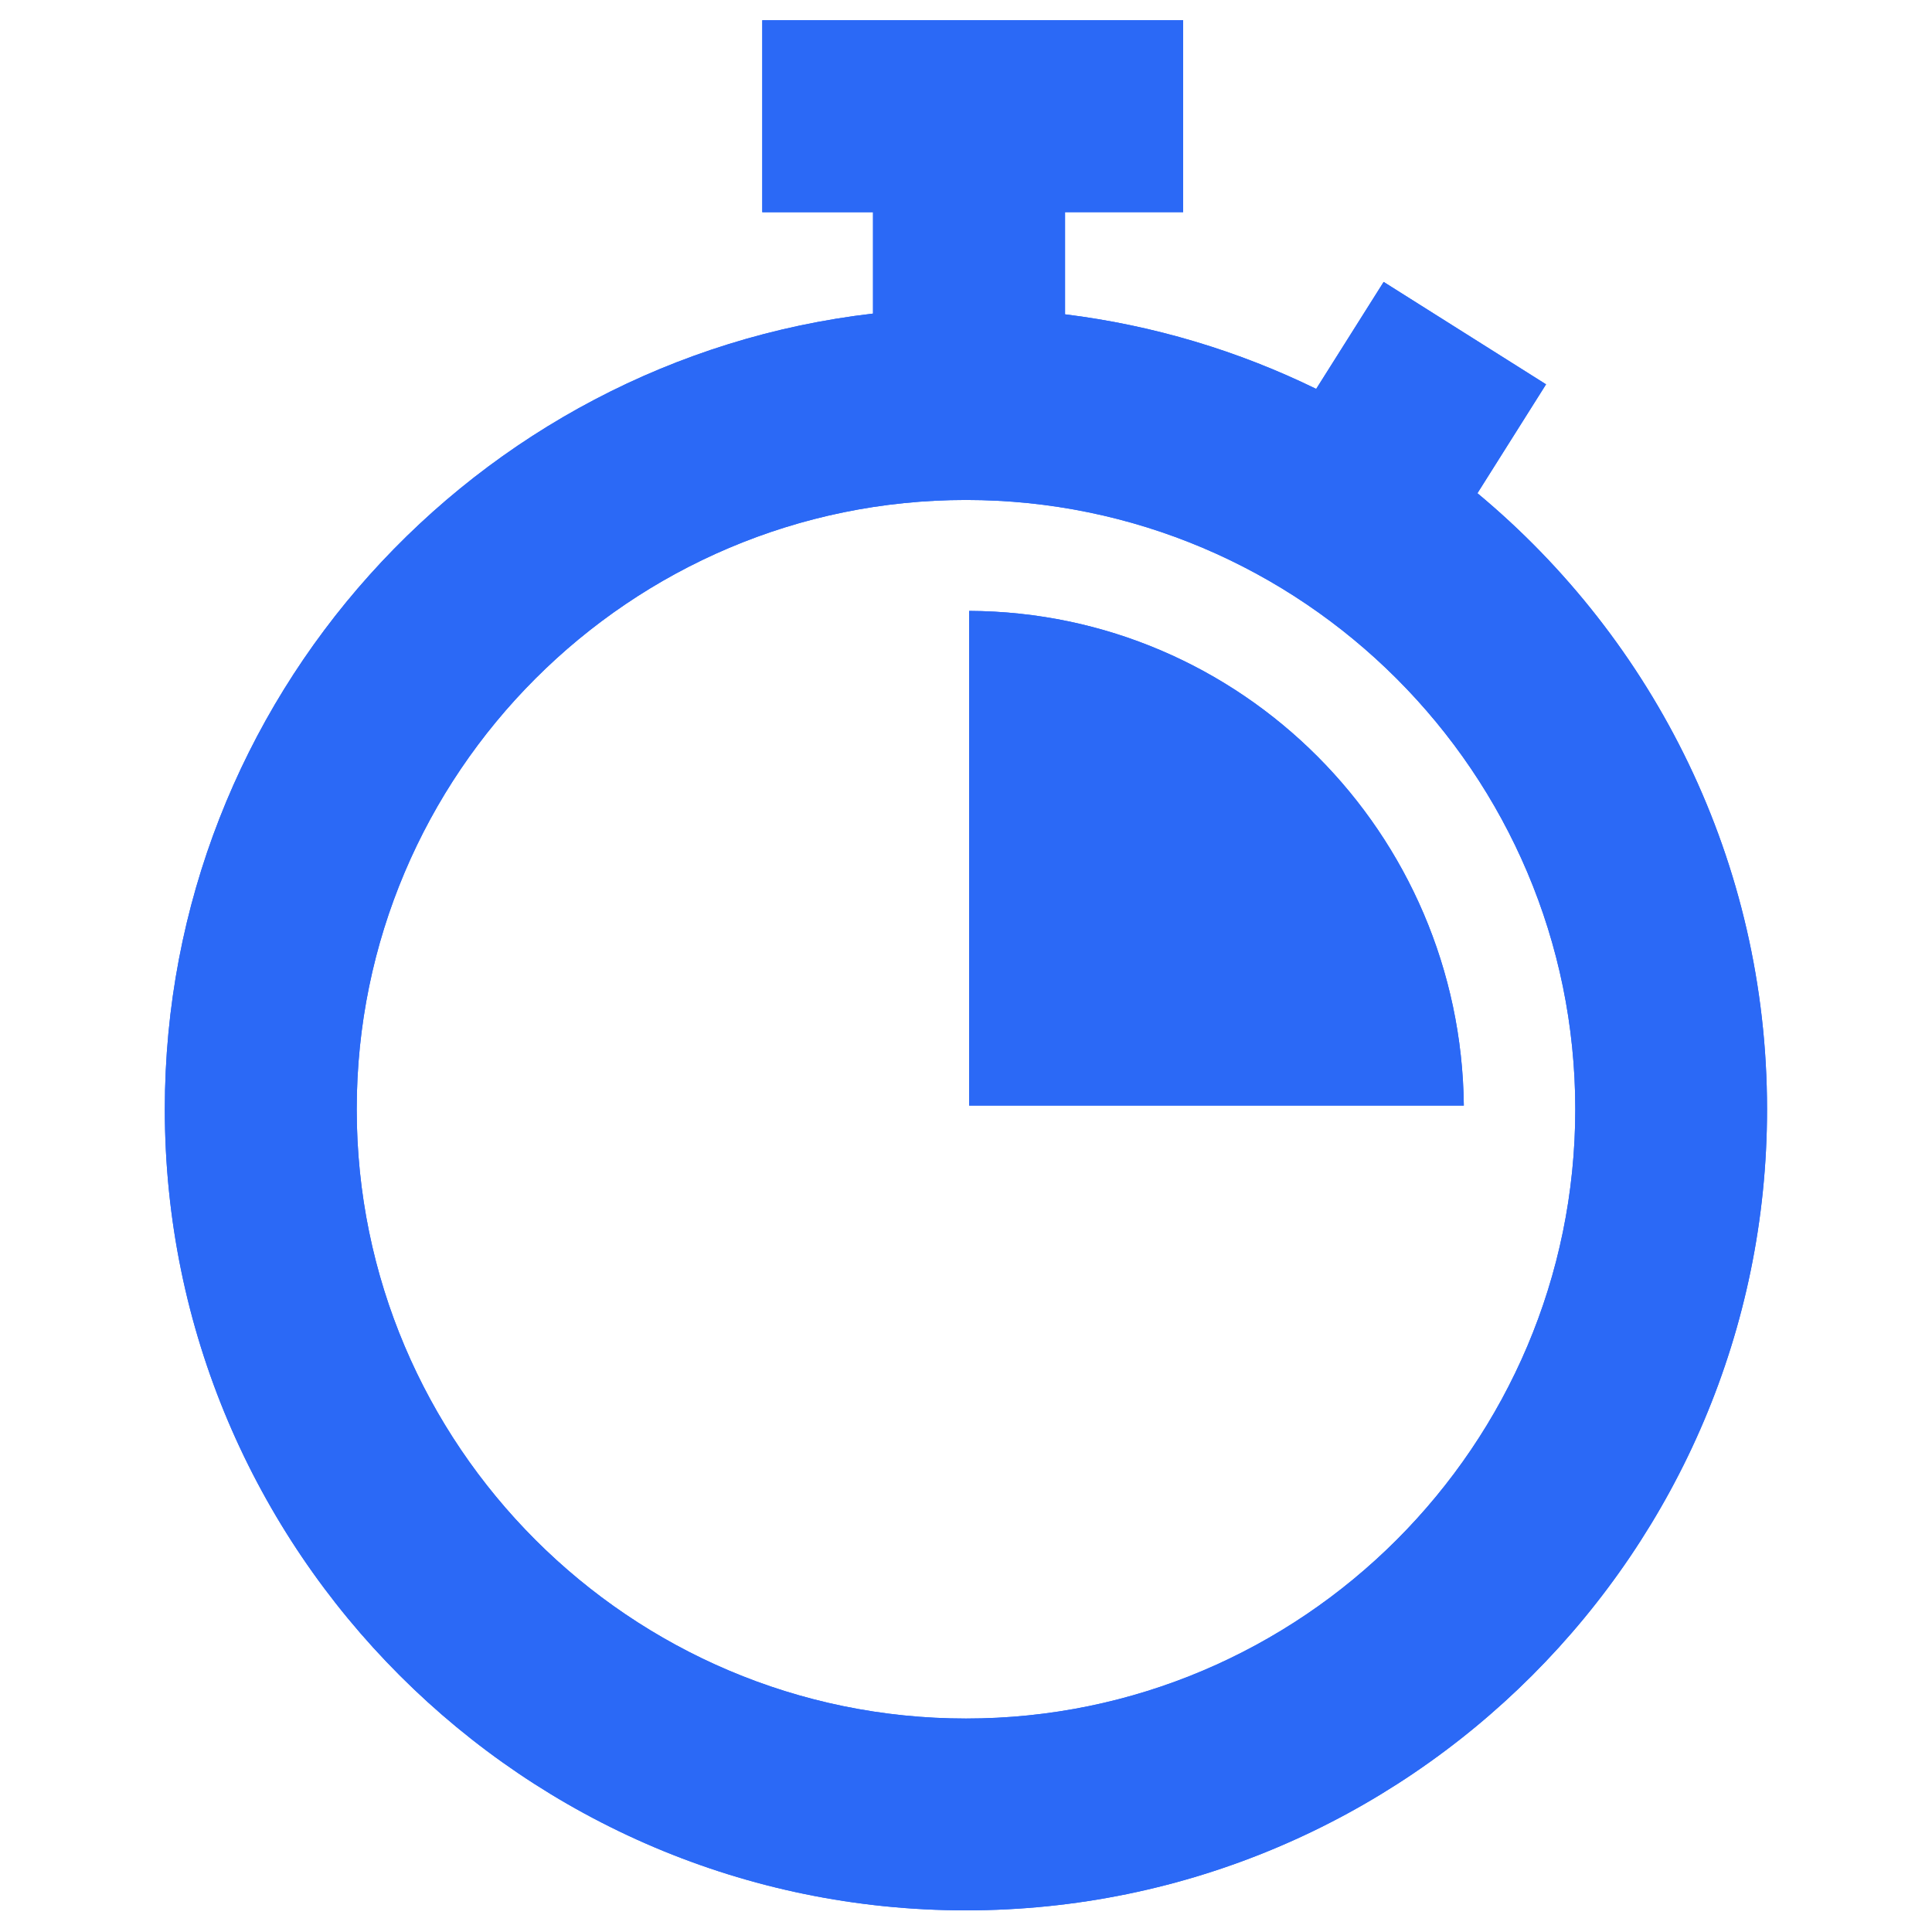 <?xml version="1.0" encoding="UTF-8"?><svg id="a" xmlns="http://www.w3.org/2000/svg" xmlns:xlink="http://www.w3.org/1999/xlink" viewBox="0 0 287.54 287.54"><defs><style>.c{fill:#2b69f6;}.d{clip-path:url(#b);}</style><clipPath id="b"><path class="c" d="M219.89,73.4l10.21-16.2-24.17-15.24-10.04,15.92c-11.55-5.64-24.13-9.46-37.38-11.1v-15.2h17.58V3.01h-62.64V31.58h16.48v15.09c-59.25,6.87-105.4,57.36-105.4,118.42,0,65.74,53.49,119.23,119.23,119.23s119.23-53.49,119.23-119.23c0-36.83-16.79-69.81-43.11-91.69Zm-76.12,182.37c-50,0-90.68-40.68-90.68-90.68s40.68-90.68,90.68-90.68,90.68,40.68,90.68,90.68-40.68,90.68-90.68,90.68Zm74.09-91.23h-73.62V90.92c40.58,.19,73.19,33.1,73.62,73.62Z"/></clipPath></defs><path class="c" d="M219.89,73.4l10.21-16.2-24.17-15.24-10.04,15.92c-11.55-5.64-24.13-9.46-37.38-11.1v-15.2h17.58V3.01h-62.64V31.58h16.48v15.09c-59.25,6.87-105.4,57.36-105.4,118.42,0,65.74,53.49,119.23,119.23,119.23s119.23-53.49,119.23-119.23c0-36.83-16.79-69.81-43.11-91.69Zm-76.12,182.37c-50,0-90.68-40.68-90.68-90.68s40.68-90.68,90.68-90.68,90.68,40.68,90.68,90.68-40.68,90.68-90.68,90.68Zm74.09-91.23h-73.62V90.92c40.58,.19,73.19,33.1,73.62,73.62Z"/><g class="d"><rect class="c" width="287.54" height="287.54"/></g></svg>